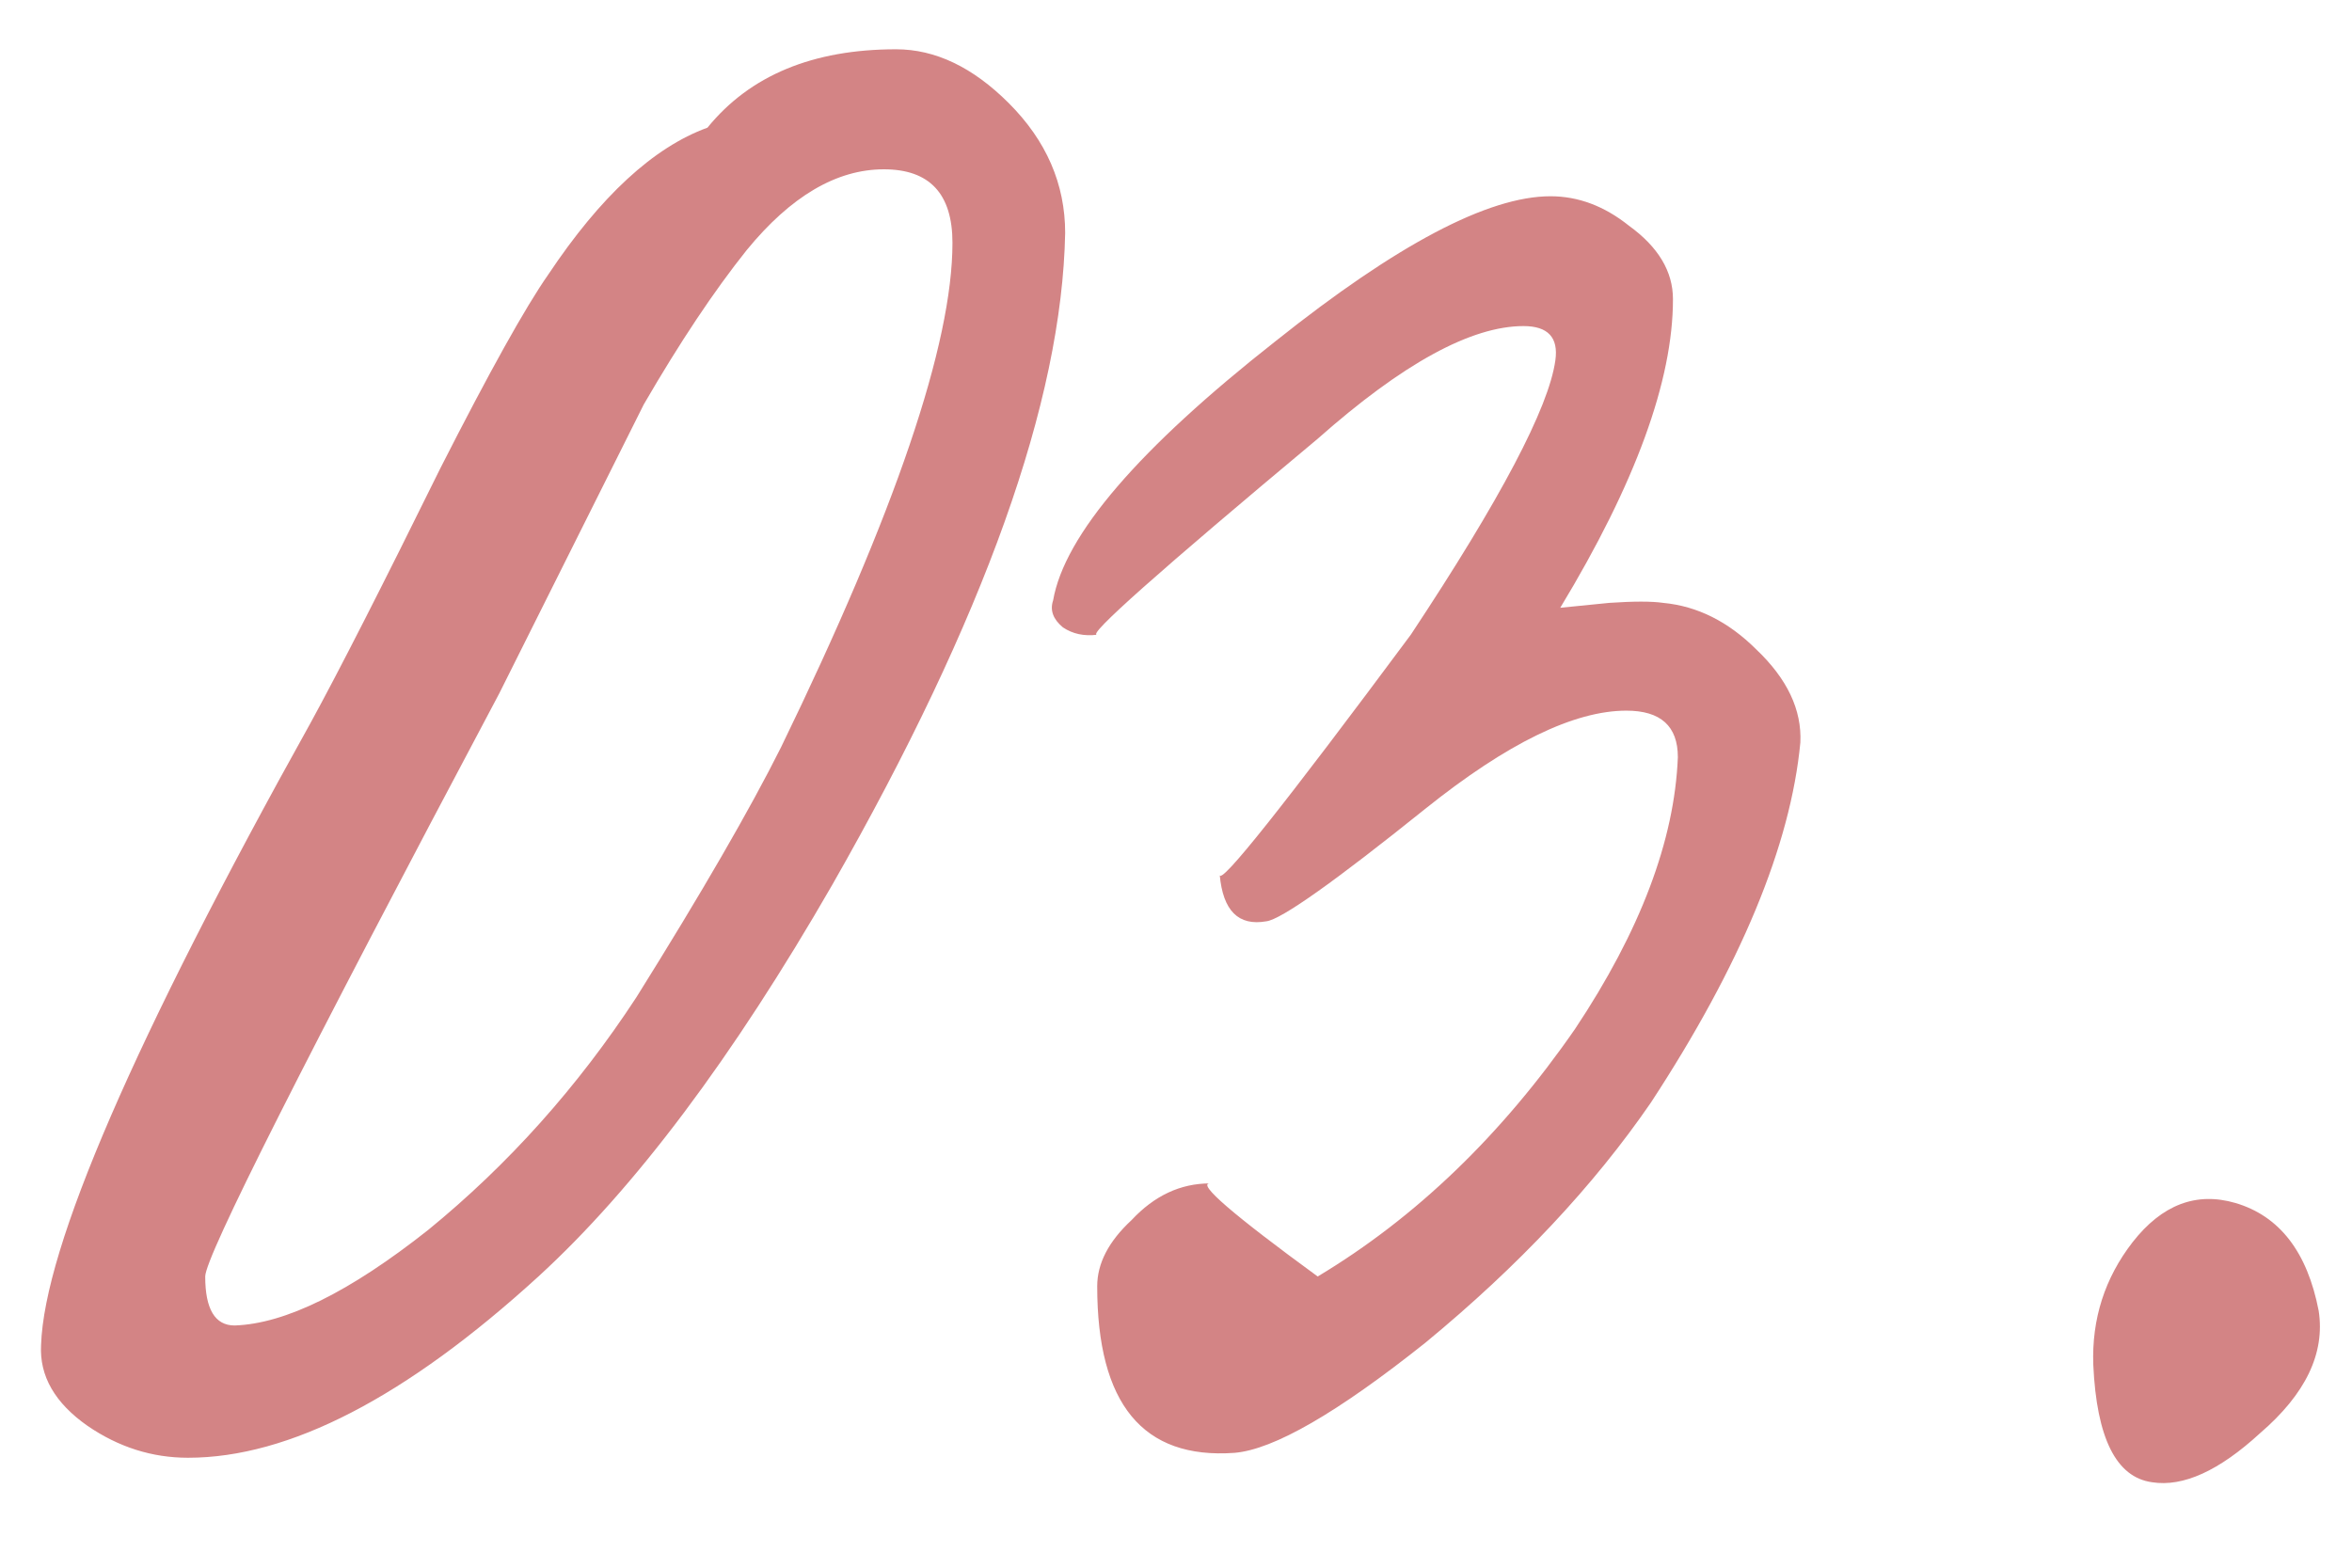 <?xml version="1.0" encoding="UTF-8"?> <svg xmlns="http://www.w3.org/2000/svg" width="24" height="16" viewBox="0 0 24 16" fill="none"> <path d="M10.869 2.378C10.836 4.095 10.044 6.311 8.494 9.028C7.477 10.795 6.477 12.128 5.494 13.028C4.144 14.261 2.952 14.878 1.919 14.878C1.552 14.878 1.211 14.77 0.894 14.553C0.561 14.32 0.402 14.045 0.419 13.728C0.452 12.728 1.369 10.611 3.169 7.378C3.452 6.861 3.894 5.995 4.494 4.778C4.994 3.795 5.361 3.136 5.594 2.803C6.127 2.003 6.669 1.503 7.219 1.303C7.652 0.77 8.294 0.503 9.144 0.503C9.544 0.503 9.927 0.686 10.294 1.053C10.677 1.436 10.869 1.878 10.869 2.378ZM9.719 2.478C9.719 1.978 9.486 1.728 9.019 1.728C8.536 1.728 8.069 2.003 7.619 2.553C7.286 2.97 6.936 3.495 6.569 4.128L5.094 7.078C3.094 10.845 2.094 12.828 2.094 13.028C2.094 13.361 2.194 13.528 2.394 13.528C2.911 13.511 3.569 13.186 4.369 12.553C5.186 11.886 5.894 11.095 6.494 10.178C7.161 9.111 7.652 8.261 7.969 7.628C9.136 5.228 9.719 3.511 9.719 2.478ZM18.371 7.578C18.271 8.628 17.762 9.853 16.846 11.253C16.262 12.103 15.496 12.92 14.546 13.703C13.646 14.42 12.996 14.795 12.596 14.828C11.662 14.895 11.196 14.328 11.196 13.128C11.196 12.895 11.312 12.67 11.546 12.453C11.779 12.203 12.046 12.078 12.346 12.078C12.212 12.078 12.579 12.395 13.446 13.028C14.446 12.428 15.321 11.586 16.071 10.503C16.737 9.503 17.087 8.578 17.121 7.728C17.121 7.411 16.946 7.253 16.596 7.253C16.062 7.253 15.379 7.586 14.546 8.253C13.612 9.003 13.071 9.386 12.921 9.403C12.637 9.453 12.479 9.295 12.446 8.928C12.446 9.045 13.096 8.228 14.396 6.478C15.312 5.095 15.804 4.161 15.871 3.678C15.904 3.445 15.796 3.328 15.546 3.328C15.012 3.328 14.312 3.711 13.446 4.478C11.829 5.828 11.079 6.495 11.196 6.478C11.062 6.495 10.946 6.47 10.846 6.403C10.746 6.32 10.712 6.228 10.746 6.128C10.862 5.461 11.621 4.578 13.021 3.478C14.254 2.495 15.187 2.003 15.821 2.003C16.104 2.003 16.371 2.103 16.621 2.303C16.921 2.52 17.071 2.77 17.071 3.053C17.071 3.886 16.687 4.936 15.921 6.203L16.421 6.153C16.671 6.136 16.854 6.136 16.971 6.153C17.321 6.186 17.637 6.345 17.921 6.628C18.237 6.928 18.387 7.245 18.371 7.578ZM23.66 13.378C23.727 13.811 23.527 14.228 23.061 14.628C22.644 15.011 22.277 15.178 21.96 15.128C21.594 15.078 21.394 14.678 21.36 13.928C21.344 13.461 21.477 13.045 21.761 12.678C22.061 12.295 22.41 12.161 22.811 12.278C23.261 12.411 23.544 12.778 23.66 13.378Z" fill="#D38485"></path> </svg> 